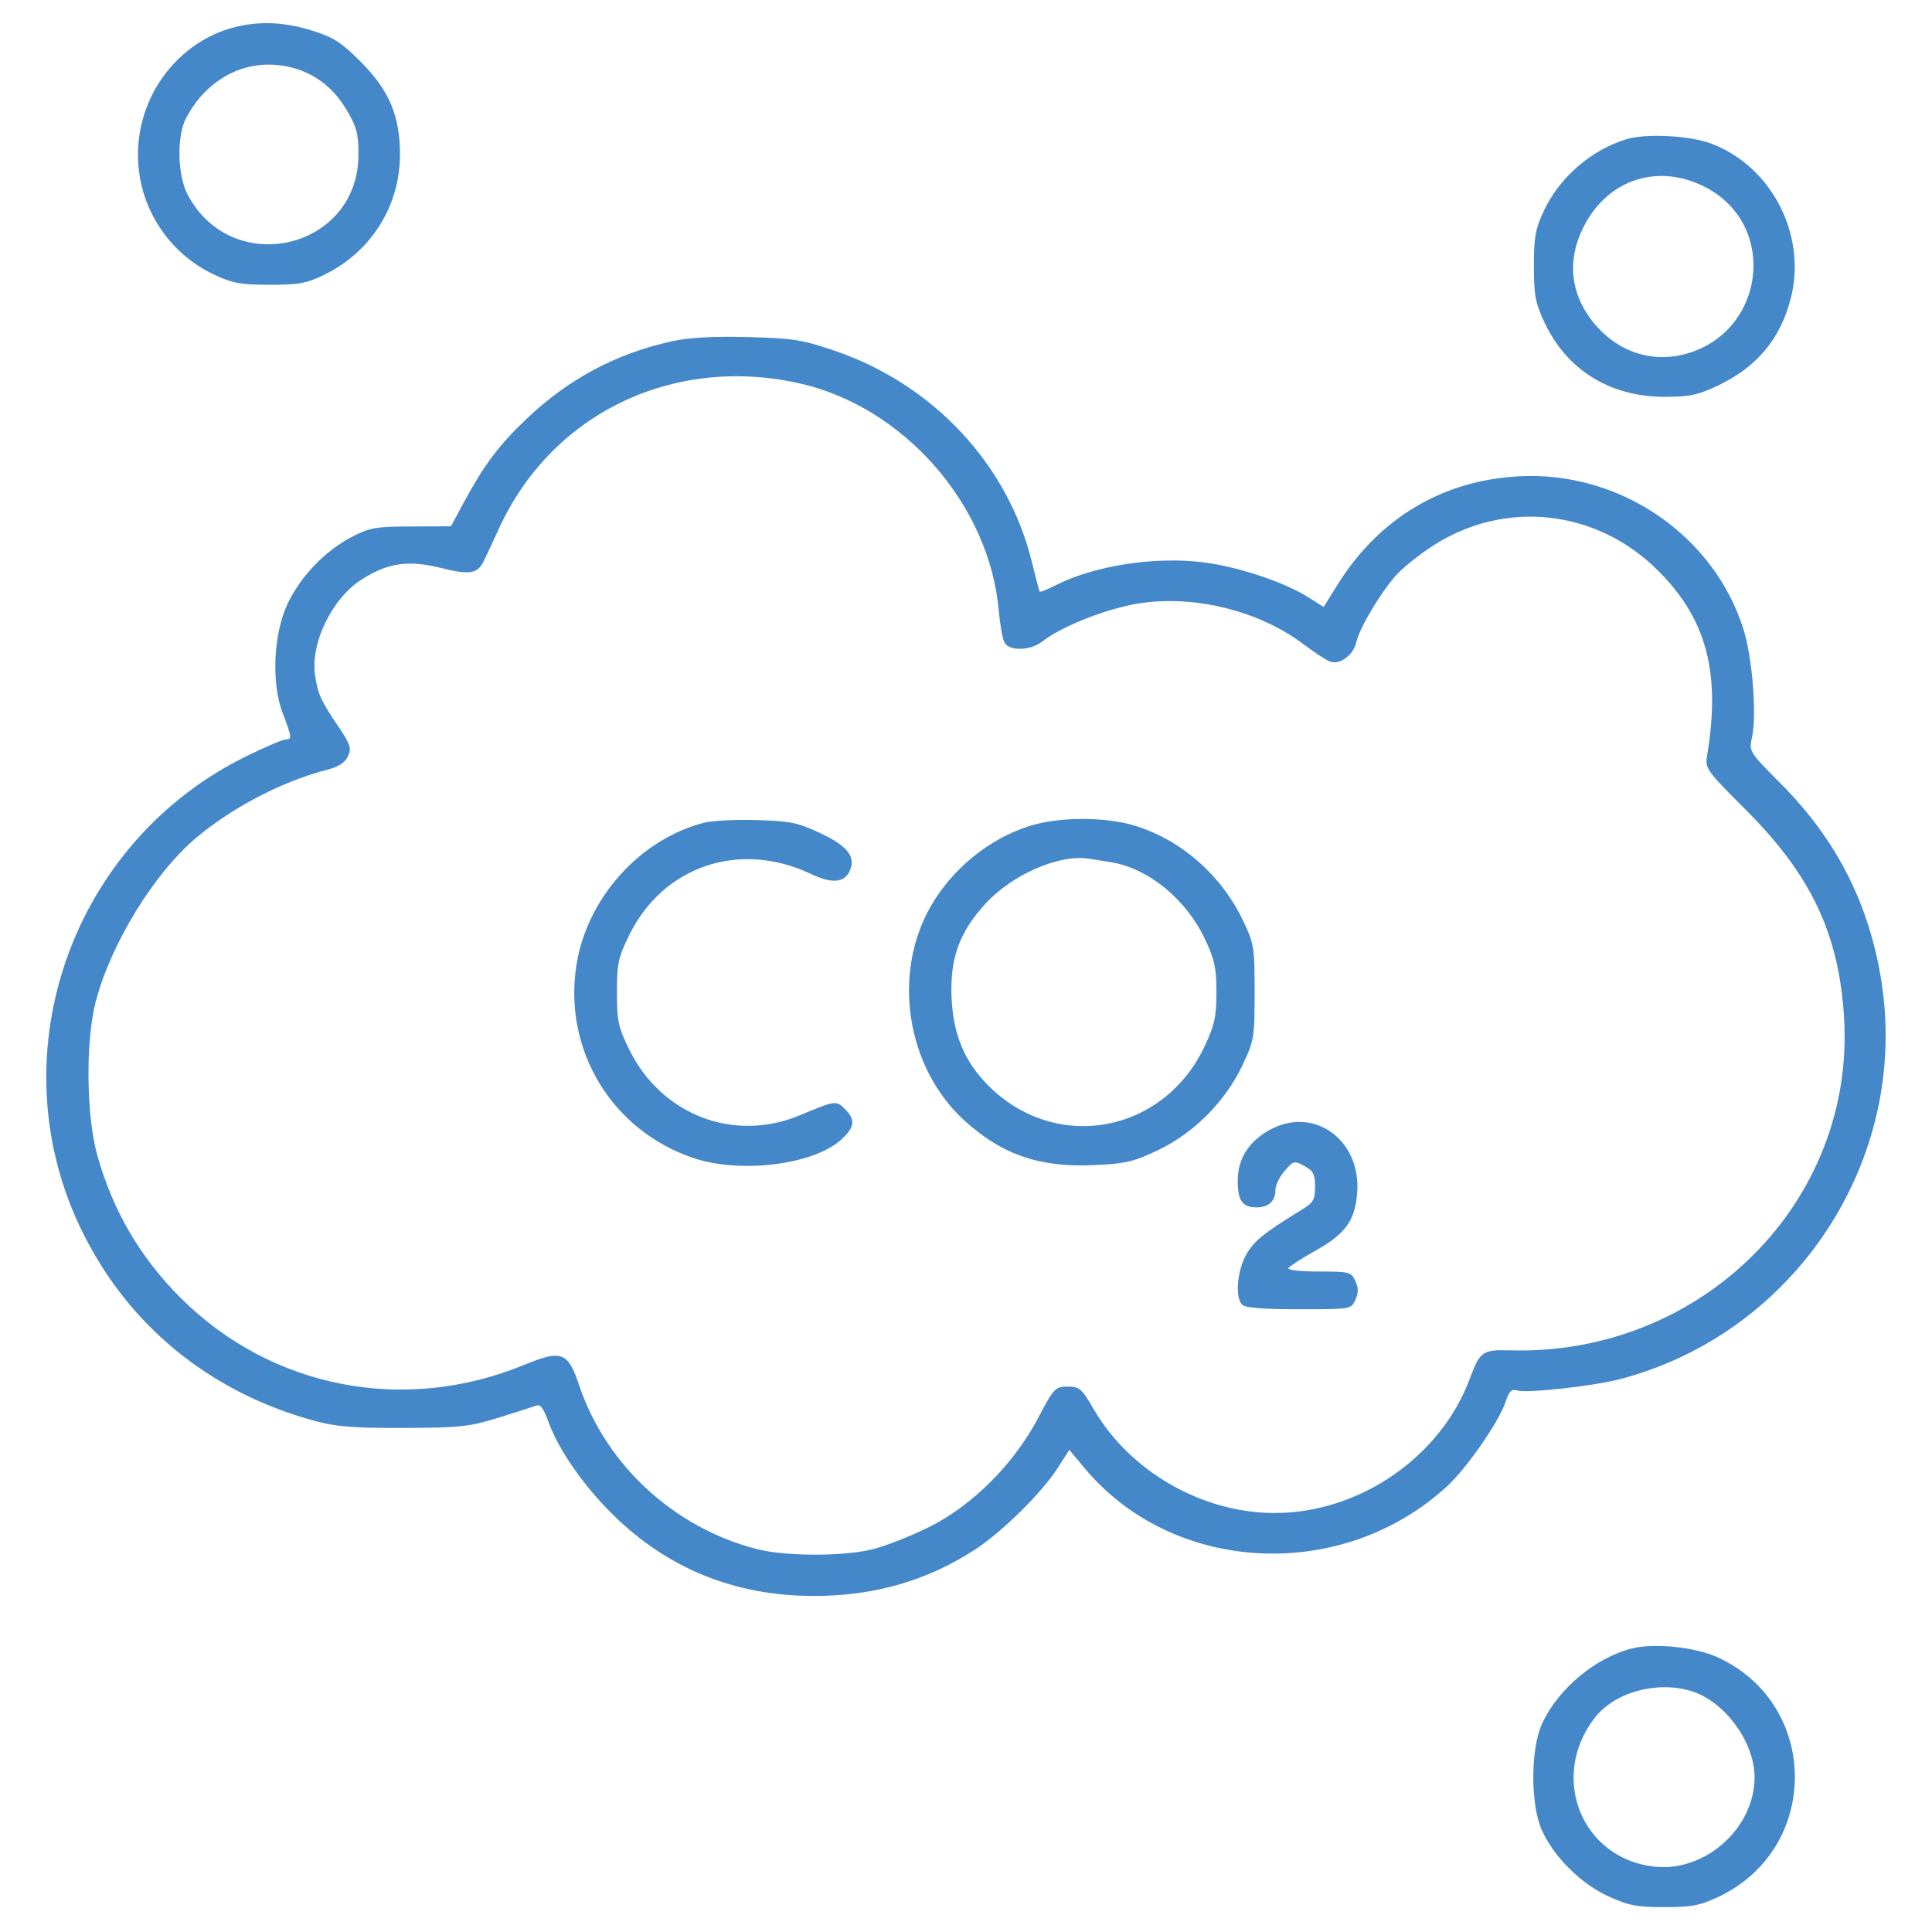 <svg width="30" height="30" viewBox="0 0 30 30" fill="none" xmlns="http://www.w3.org/2000/svg">
<path d="M25.335 25.598C25.68 25.509 26.322 25.575 26.671 25.734C28.27 26.467 28.271 28.717 26.672 29.46C26.393 29.59 26.256 29.615 25.84 29.614C25.418 29.614 25.286 29.589 24.977 29.447C24.552 29.253 24.137 28.843 23.946 28.429C23.763 28.032 23.763 27.159 23.946 26.763C24.195 26.225 24.768 25.744 25.335 25.598ZM26.259 26.258C25.717 26.095 25.063 26.28 24.756 26.683C24.051 27.607 24.568 28.869 25.699 28.986C26.485 29.067 27.245 28.384 27.245 27.596C27.245 27.049 26.776 26.413 26.259 26.258ZM11.602 5.234C12.309 5.251 12.451 5.274 12.949 5.442C14.491 5.964 15.66 7.217 16.027 8.743C16.084 8.977 16.137 9.177 16.145 9.188C16.157 9.196 16.264 9.153 16.386 9.091C16.99 8.783 17.92 8.638 18.681 8.731C19.217 8.798 19.94 9.037 20.314 9.273L20.554 9.426L20.761 9.092C21.405 8.052 22.392 7.46 23.586 7.396C25.151 7.311 26.616 8.31 27.074 9.776C27.211 10.213 27.281 11.103 27.206 11.444C27.156 11.67 27.157 11.671 27.66 12.177C28.524 13.046 29.033 14.054 29.218 15.26C29.641 18.024 27.875 20.701 25.157 21.415C24.741 21.524 23.705 21.638 23.556 21.591C23.471 21.564 23.433 21.602 23.379 21.768C23.277 22.075 22.78 22.793 22.473 23.076C20.843 24.578 18.22 24.449 16.842 22.798L16.604 22.513L16.432 22.783C16.185 23.173 15.559 23.792 15.126 24.071C14.384 24.55 13.56 24.784 12.631 24.782C11.41 24.78 10.369 24.358 9.521 23.523C9.061 23.071 8.671 22.51 8.515 22.075C8.439 21.865 8.39 21.801 8.323 21.827C8.274 21.846 8.008 21.931 7.734 22.016C7.286 22.154 7.141 22.17 6.27 22.173C5.497 22.176 5.22 22.154 4.893 22.065C3.235 21.618 1.942 20.544 1.23 19.026C-0.036 16.323 1.129 13.06 3.834 11.738C4.122 11.598 4.392 11.482 4.435 11.482C4.537 11.482 4.533 11.45 4.389 11.072C4.208 10.6 4.247 9.821 4.474 9.357C4.679 8.938 5.055 8.549 5.458 8.34C5.742 8.192 5.83 8.177 6.387 8.175L7.002 8.172L7.208 7.791C7.516 7.222 7.74 6.922 8.156 6.523C8.818 5.89 9.548 5.496 10.43 5.3C10.69 5.242 11.061 5.221 11.602 5.234ZM12.399 5.949C10.442 5.517 8.565 6.426 7.751 8.201C7.64 8.443 7.53 8.678 7.506 8.725C7.41 8.911 7.285 8.929 6.841 8.818C6.34 8.694 6.026 8.739 5.621 8.995C5.151 9.292 4.811 9.998 4.895 10.504C4.943 10.795 4.985 10.884 5.261 11.292C5.441 11.559 5.46 11.618 5.403 11.743C5.358 11.842 5.26 11.907 5.086 11.951C4.397 12.128 3.638 12.52 3.067 12.992C2.404 13.541 1.723 14.645 1.486 15.555C1.326 16.172 1.339 17.338 1.514 17.952C1.758 18.81 2.182 19.533 2.809 20.157C4.216 21.559 6.279 21.96 8.138 21.194C8.721 20.954 8.819 20.991 8.993 21.51C9.408 22.746 10.465 23.722 11.748 24.053C12.201 24.17 13.111 24.17 13.565 24.053C13.758 24.003 14.139 23.853 14.413 23.719C15.086 23.389 15.738 22.741 16.114 22.029C16.366 21.552 16.386 21.531 16.578 21.531C16.762 21.531 16.797 21.561 16.984 21.883C17.547 22.851 18.669 23.494 19.794 23.494C21.114 23.494 22.379 22.619 22.828 21.395C22.977 20.989 23.026 20.955 23.44 20.968C26.417 21.057 28.816 18.665 28.634 15.789C28.552 14.496 28.12 13.586 27.109 12.575C26.489 11.955 26.474 11.933 26.509 11.726C26.72 10.447 26.501 9.618 25.754 8.868C24.793 7.903 23.36 7.748 22.232 8.486C22.041 8.611 21.801 8.803 21.698 8.912C21.461 9.164 21.112 9.743 21.062 9.967C21.017 10.174 20.804 10.331 20.648 10.271C20.588 10.248 20.405 10.128 20.244 10.006C19.529 9.463 18.461 9.215 17.584 9.388C17.097 9.484 16.463 9.743 16.189 9.958C16 10.107 15.668 10.115 15.596 9.974C15.567 9.916 15.528 9.696 15.509 9.482C15.362 7.828 14.025 6.308 12.399 5.949ZM19.747 17.529C20.426 17.181 21.141 17.718 21.074 18.526C21.038 18.961 20.892 19.16 20.417 19.426C20.21 19.542 20.026 19.661 20.007 19.69C19.988 19.721 20.186 19.744 20.477 19.744C20.956 19.744 20.982 19.751 21.046 19.891C21.096 20 21.096 20.074 21.046 20.184C20.979 20.33 20.976 20.33 20.169 20.33C19.617 20.33 19.337 20.308 19.289 20.26C19.175 20.145 19.209 19.736 19.352 19.48C19.473 19.268 19.628 19.143 20.227 18.776C20.393 18.675 20.42 18.625 20.42 18.427C20.42 18.235 20.393 18.181 20.256 18.106C20.098 18.02 20.085 18.023 19.948 18.181C19.87 18.271 19.805 18.404 19.805 18.477C19.805 18.65 19.699 18.748 19.512 18.748C19.292 18.748 19.219 18.644 19.219 18.335C19.219 17.983 19.4 17.708 19.747 17.529ZM11.753 12.734C12.27 12.749 12.392 12.775 12.729 12.933C13.133 13.121 13.274 13.281 13.211 13.48C13.139 13.708 12.939 13.736 12.586 13.568C11.484 13.047 10.299 13.447 9.772 14.517C9.6 14.866 9.58 14.961 9.58 15.408C9.58 15.855 9.601 15.951 9.772 16.3C10.272 17.314 11.398 17.747 12.422 17.317C12.972 17.087 12.985 17.085 13.12 17.22C13.286 17.386 13.274 17.5 13.07 17.689C12.648 18.084 11.503 18.23 10.768 17.982C9.503 17.556 8.746 16.31 8.95 14.991C9.112 13.946 9.937 13.027 10.942 12.773C11.063 12.743 11.428 12.725 11.753 12.734ZM15.982 12.827C16.439 12.681 17.168 12.68 17.632 12.824C18.348 13.047 18.967 13.592 19.302 14.295C19.474 14.658 19.482 14.711 19.482 15.408C19.482 16.11 19.474 16.157 19.295 16.537C19.03 17.098 18.547 17.587 17.994 17.854C17.609 18.039 17.488 18.068 16.992 18.092C16.141 18.133 15.548 17.927 14.963 17.388C14.071 16.565 13.85 15.114 14.457 14.065C14.792 13.486 15.358 13.027 15.982 12.827ZM16.904 13.333C16.441 13.264 15.715 13.581 15.301 14.034C14.895 14.478 14.749 14.884 14.776 15.496C14.802 16.069 14.981 16.493 15.354 16.864C16.404 17.908 18.073 17.597 18.708 16.241C18.86 15.916 18.889 15.784 18.889 15.408C18.889 15.034 18.861 14.902 18.712 14.585C18.42 13.964 17.833 13.483 17.253 13.389C17.126 13.368 16.969 13.343 16.904 13.333ZM25.254 2.162C25.558 2.069 26.236 2.104 26.57 2.229C27.509 2.581 28.059 3.647 27.808 4.63C27.646 5.263 27.281 5.7 26.676 5.987C26.369 6.133 26.237 6.161 25.855 6.162C25.004 6.164 24.329 5.747 23.983 5.008C23.841 4.704 23.818 4.584 23.818 4.129C23.818 3.681 23.842 3.552 23.974 3.271C24.216 2.755 24.707 2.329 25.254 2.162ZM26.499 2.916C25.766 2.525 24.973 2.774 24.595 3.513C24.317 4.055 24.386 4.602 24.787 5.06C25.14 5.462 25.633 5.626 26.13 5.507C27.393 5.204 27.633 3.521 26.499 2.916ZM3.676 0.414C4.05 0.326 4.423 0.344 4.839 0.473C5.175 0.577 5.294 0.652 5.598 0.956C6.043 1.401 6.211 1.798 6.211 2.4C6.211 3.194 5.765 3.908 5.046 4.261C4.761 4.401 4.646 4.422 4.189 4.422C3.74 4.422 3.612 4.399 3.328 4.266C2.494 3.874 2.021 2.981 2.169 2.072C2.301 1.259 2.904 0.596 3.676 0.414ZM4.91 1.21C4.516 0.967 4.008 0.936 3.602 1.13C3.299 1.275 3.058 1.513 2.888 1.837C2.743 2.114 2.755 2.722 2.913 3.021C3.604 4.332 5.566 3.873 5.566 2.4C5.566 2.069 5.539 1.97 5.376 1.697C5.251 1.488 5.091 1.322 4.91 1.21Z" fill="#4588CA"/>
</svg>
